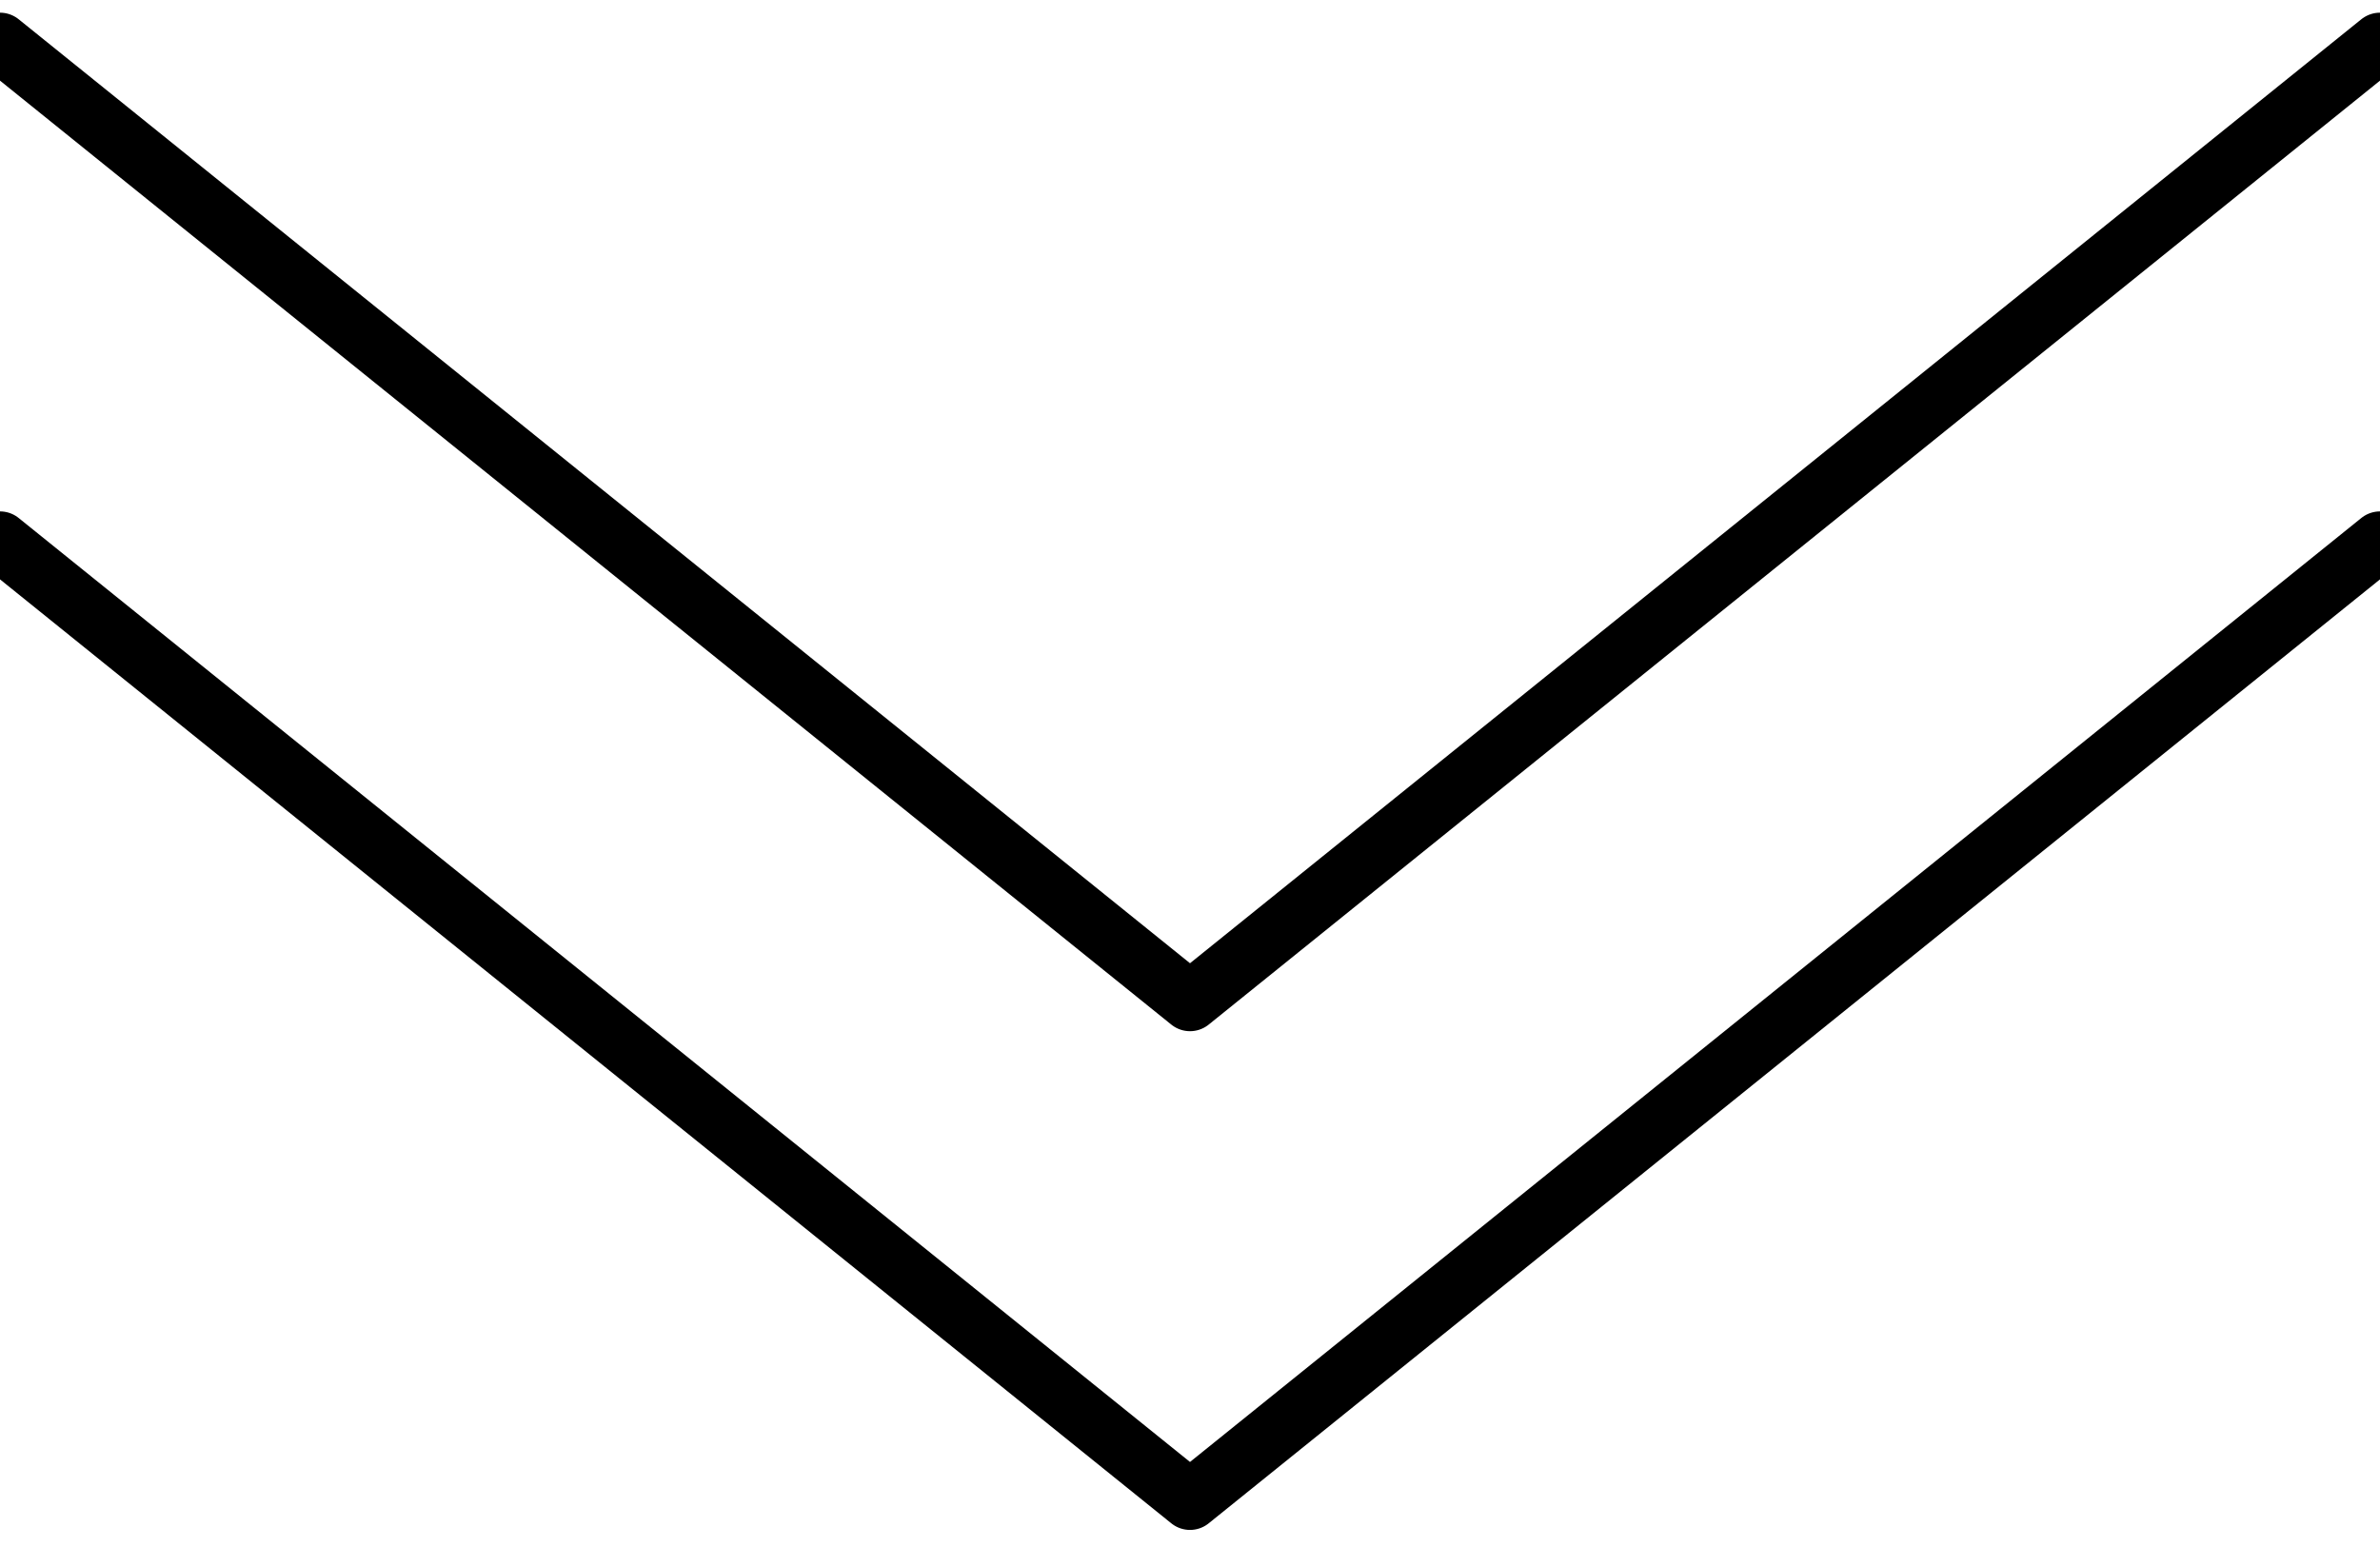<?xml version="1.0" encoding="UTF-8"?>
<svg width="40px" height="26px" viewBox="0 0 40 26" version="1.1" xmlns="http://www.w3.org/2000/svg" xmlns:xlink="http://www.w3.org/1999/xlink">
    <!-- Generator: Sketch 57.1 (83088) - https://sketch.com -->
    <title>Group 22</title>
    <desc>Created with Sketch.</desc>
    <g id="ふく吉トップ" stroke="none" stroke-width="1" fill="none" fill-rule="evenodd" stroke-linejoin="round">
        <g id="home-pc" transform="translate(-700, -848)" stroke="#000000">
            <g id="Group-22" transform="translate(700, 848.713)">
                <polygon id="Triangle" transform="translate(20, 8.059) scale(1, -1) translate(-20, -8.059) " points="20 0 40 16.118 20 0 0 16.118"></polygon>
                <polygon id="Triangle-Copy" transform="translate(20, 16.441) scale(1, -1) translate(-20, -16.441) " points="20 8.382 40 24.5 20 8.382 0 24.5"></polygon>
            </g>
        </g>
    </g>
</svg>